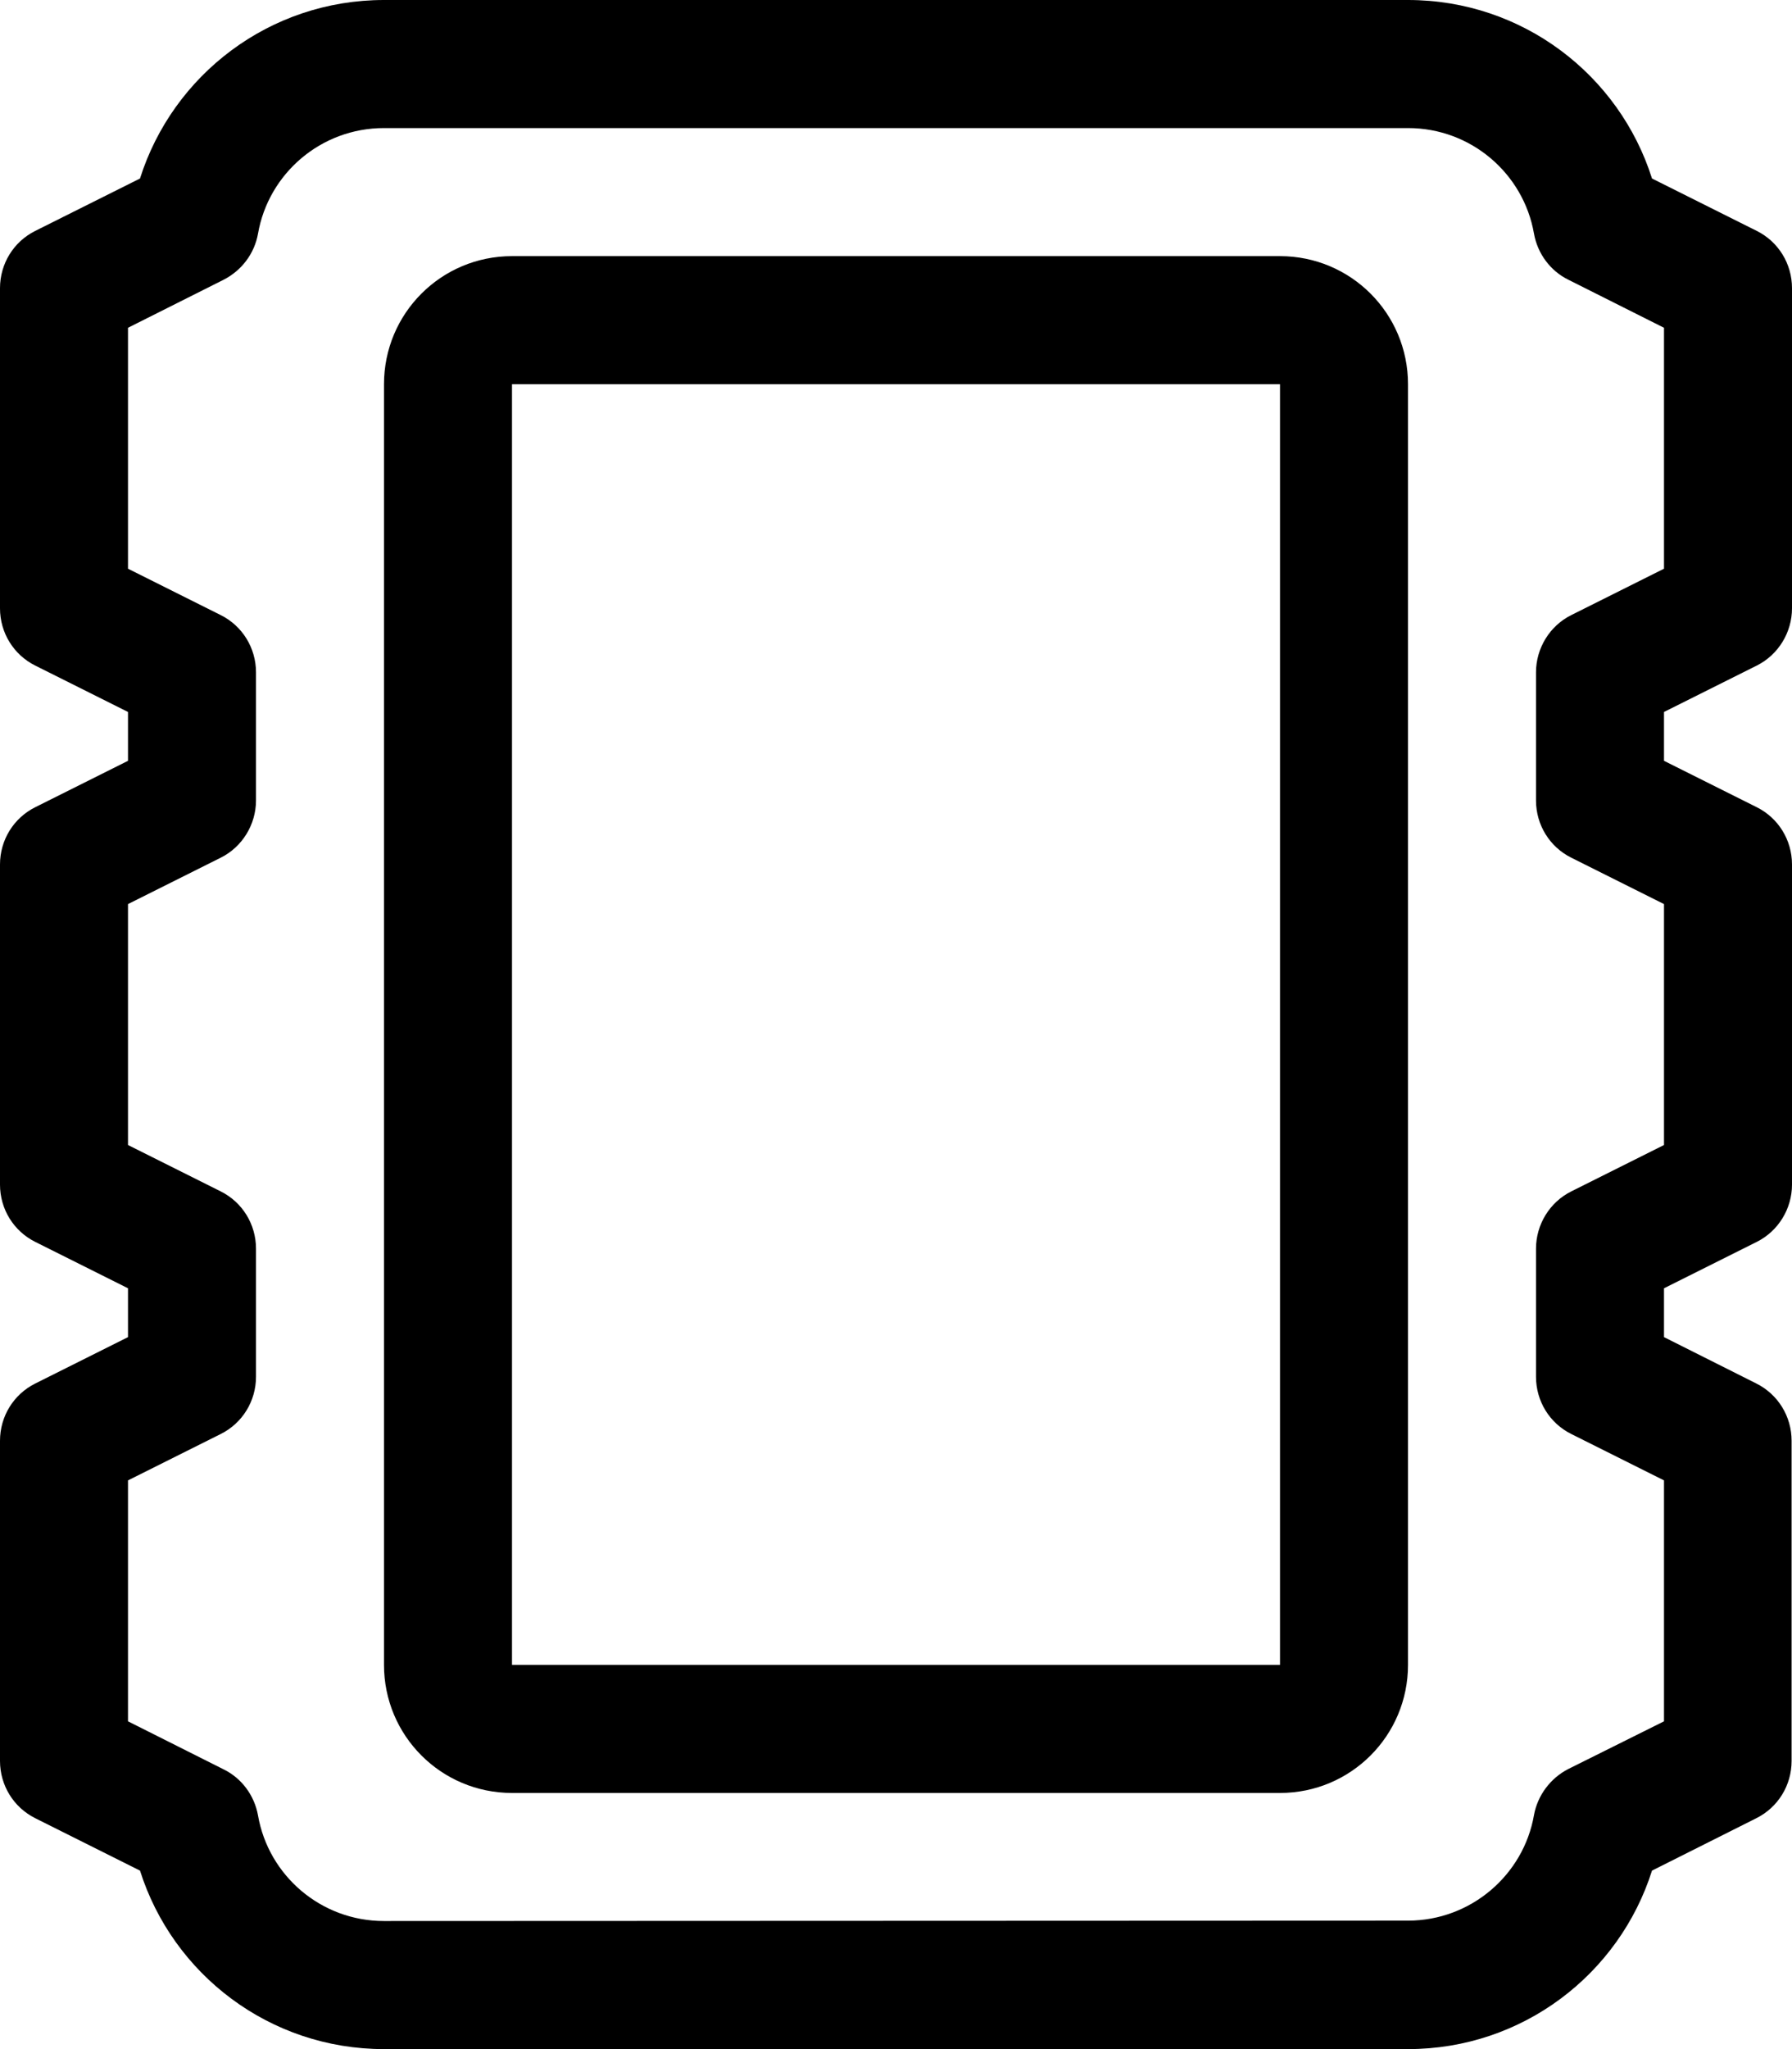 <svg xmlns="http://www.w3.org/2000/svg" viewBox="0 0 448 512"><!--! Font Awesome Pro 6.6.0 by @fontawesome - https://fontawesome.com License - https://fontawesome.com/license (Commercial License) Copyright 2024 Fonticons, Inc. --><path d="M64.5 58.4C67.1 43.4 80.2 32 96 32l256 0c15.8 0 28.9 11.4 31.5 26.4c.9 5 4.1 9.3 8.6 11.5L416 81.9l0 60.2-23.2 11.6c-5.4 2.7-8.8 8.3-8.8 14.3l0 32c0 6.1 3.4 11.6 8.8 14.3L416 225.9l0 60.2-23.2 11.6c-5.4 2.7-8.8 8.3-8.8 14.3l0 32c0 6.1 3.4 11.6 8.8 14.3L416 369.9l0 60.2-23.9 11.9c-4.5 2.3-7.7 6.6-8.6 11.5c-2.6 15-15.8 26.4-31.5 26.4L96 480c-15.8 0-28.9-11.4-31.5-26.4c-.9-5-4.1-9.3-8.6-11.5L32 430.1l0-60.2 23.2-11.6c5.4-2.7 8.8-8.2 8.8-14.3l0-32c0-6.1-3.4-11.6-8.8-14.3L32 286.1l0-60.2 23.2-11.6c5.4-2.7 8.8-8.3 8.8-14.3l0-32c0-6.1-3.4-11.6-8.8-14.3L32 142.1l0-60.2L55.9 69.9c4.5-2.3 7.7-6.5 8.6-11.5zM96 0C67.4 0 43.2 18.7 35 44.6L8.8 57.7C3.4 60.4 0 65.9 0 72l0 80c0 6.1 3.4 11.6 8.8 14.3L32 177.9l0 12.2L8.8 201.7C3.4 204.4 0 209.9 0 216l0 80c0 6.1 3.4 11.6 8.8 14.3L32 321.9l0 12.2L8.8 345.7C3.4 348.4 0 353.9 0 360l0 80c0 6.1 3.4 11.6 8.8 14.3L35 467.4C43.2 493.3 67.4 512 96 512l256 0c28.6 0 52.8-18.7 61-44.6l26.1-13.1c5.4-2.7 8.8-8.2 8.8-14.3l0-80c0-6.1-3.4-11.6-8.8-14.3L416 334.1l0-12.2 23.2-11.6c5.4-2.7 8.8-8.3 8.8-14.3l0-80c0-6.1-3.4-11.6-8.8-14.3L416 190.1l0-12.2 23.2-11.6c5.4-2.7 8.8-8.3 8.8-14.3l0-80c0-6.1-3.4-11.6-8.8-14.3L413 44.6C404.8 18.7 380.6 0 352 0L96 0zm32 96l192 0 0 320-192 0 0-320zM96 96l0 320c0 17.7 14.3 32 32 32l192 0c17.7 0 32-14.3 32-32l0-320c0-17.7-14.3-32-32-32L128 64c-17.7 0-32 14.3-32 32z"/></svg>